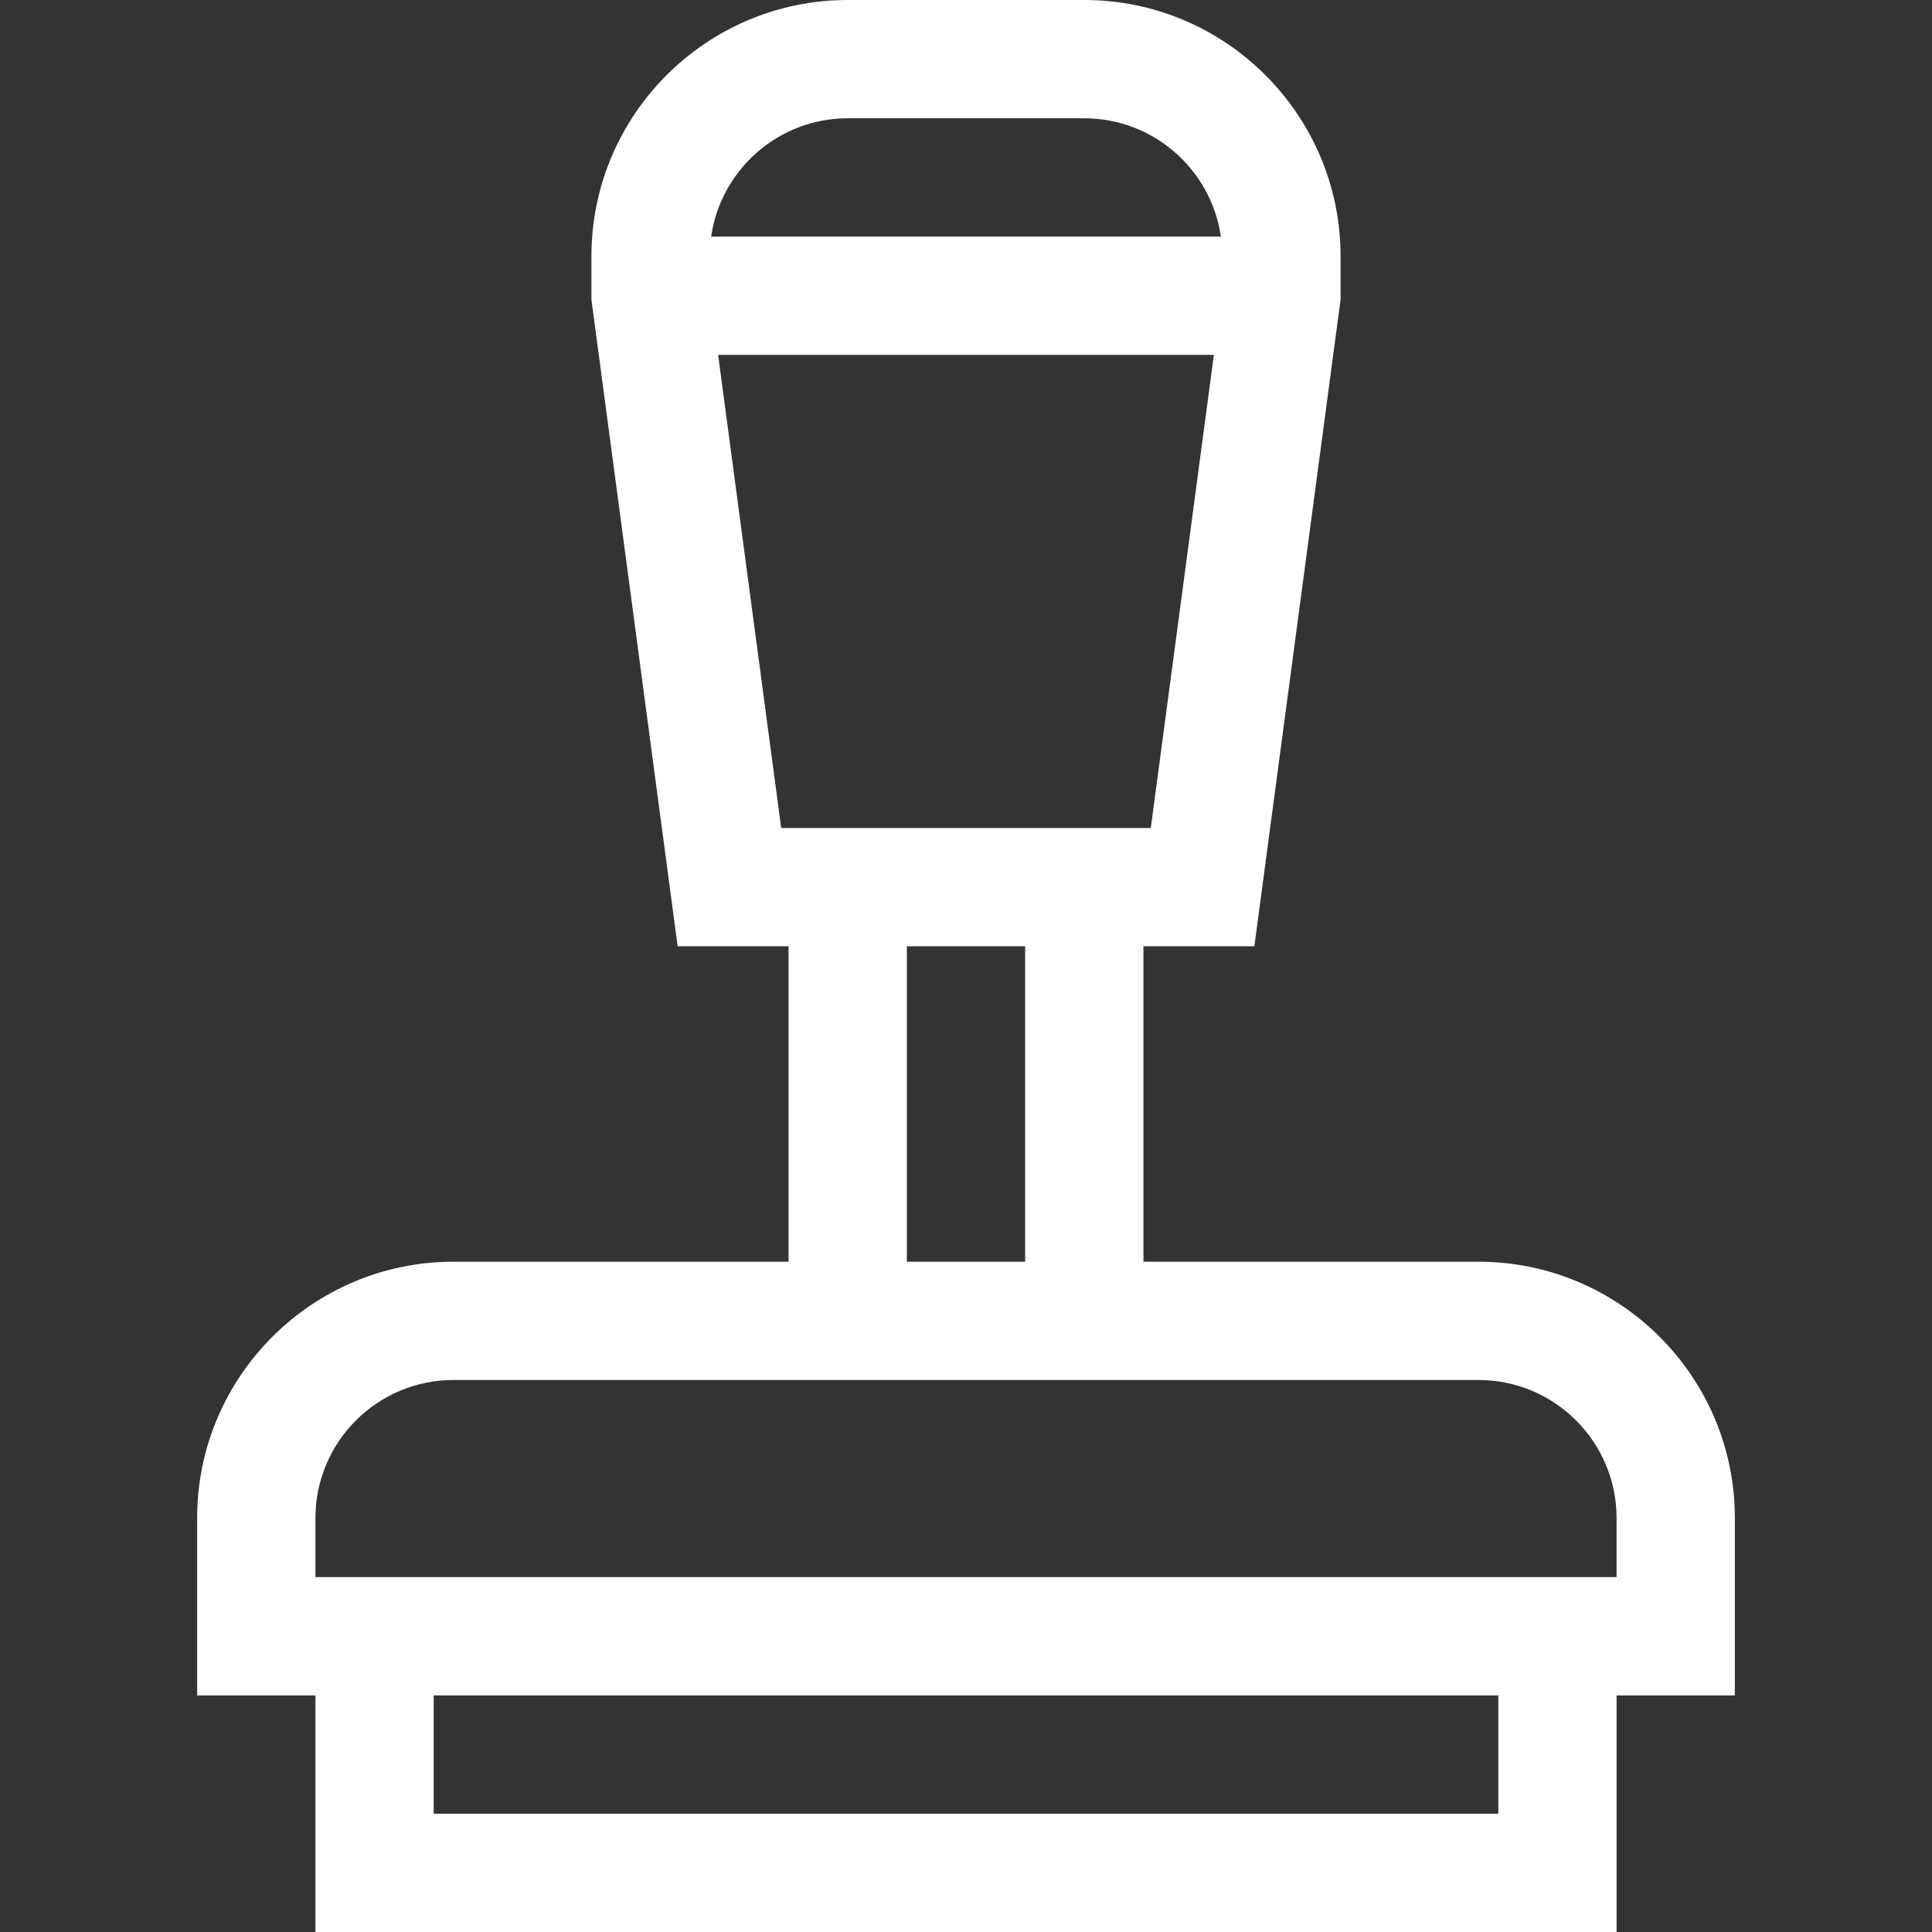 <?xml version="1.0" encoding="UTF-8" standalone="no"?>
<!-- Generator: Adobe Illustrator 19.0.0, SVG Export Plug-In . SVG Version: 6.00 Build 0)  -->

<svg
   version="1.1"
   id="Layer_1"
   x="0px"
   y="0px"
   viewBox="0 0 512 512"
   style="enable-background:new 0 0 512 512;"
   xml:space="preserve"
   sodipodi:docname="rubber-stamp-svgrepo-com.svg"
   inkscape:version="1.1 (c68e22c387, 2021-05-23)"
   xmlns:inkscape="http://www.inkscape.org/namespaces/inkscape"
   xmlns:sodipodi="http://sodipodi.sourceforge.net/DTD/sodipodi-0.dtd"
   xmlns="http://www.w3.org/2000/svg"
   xmlns:svg="http://www.w3.org/2000/svg"><rect x="0" y="0" width="512" height="512" fill="#333333" stroke="none"/><defs
   id="defs41" /><sodipodi:namedview
   id="namedview39"
   pagecolor="#ffffff"
   bordercolor="#666666"
   borderopacity="1.0"
   inkscape:pageshadow="2"
   inkscape:pageopacity="0.0"
   inkscape:pagecheckerboard="0"
   showgrid="false"
   inkscape:zoom="1.625"
   inkscape:cx="255.69231"
   inkscape:cy="256.30769"
   inkscape:window-width="1920"
   inkscape:window-height="1017"
   inkscape:window-x="-8"
   inkscape:window-y="-8"
   inkscape:window-maximized="1"
   inkscape:current-layer="Layer_1" />
<g
   id="g6"
   style="fill:#ffffff;fill-opacity:1">
	<g
   id="g4"
   style="fill:#ffffff;fill-opacity:1">
		<path
   d="M391.837,334.367H303.02v-83.592h29.396l22.849-171.367v-11.49C355.265,30.468,324.797,0,287.347,0h-62.694    c-37.45,0-67.918,30.468-67.918,67.918v11.49l22.849,171.367h29.396v83.592h-88.816c-37.45,0-67.918,30.468-67.918,67.918v47.02    h31.347V512h344.816v-62.694h31.347v-47.02C459.755,364.836,429.287,334.367,391.837,334.367z M224.653,31.347h62.694    c18.391,0,33.649,13.648,36.192,31.347H188.461C191.004,44.995,206.262,31.347,224.653,31.347z M207.029,219.429L190.31,94.041    H321.69l-16.718,125.388H207.029z M271.673,250.775v83.592h-31.347v-83.592H271.673z M397.061,480.653H114.939v-31.347h282.122    V480.653z M428.408,417.959H83.592v-15.673c0-20.165,16.406-36.571,36.571-36.571h271.673c20.166,0,36.571,16.406,36.571,36.571    V417.959z"
   id="path2"
   style="fill:#ffffff;fill-opacity:1" />
	</g>
</g>
<g
   id="g8">
</g>
<g
   id="g10">
</g>
<g
   id="g12">
</g>
<g
   id="g14">
</g>
<g
   id="g16">
</g>
<g
   id="g18">
</g>
<g
   id="g20">
</g>
<g
   id="g22">
</g>
<g
   id="g24">
</g>
<g
   id="g26">
</g>
<g
   id="g28">
</g>
<g
   id="g30">
</g>
<g
   id="g32">
</g>
<g
   id="g34">
</g>
<g
   id="g36">
</g>
</svg>
